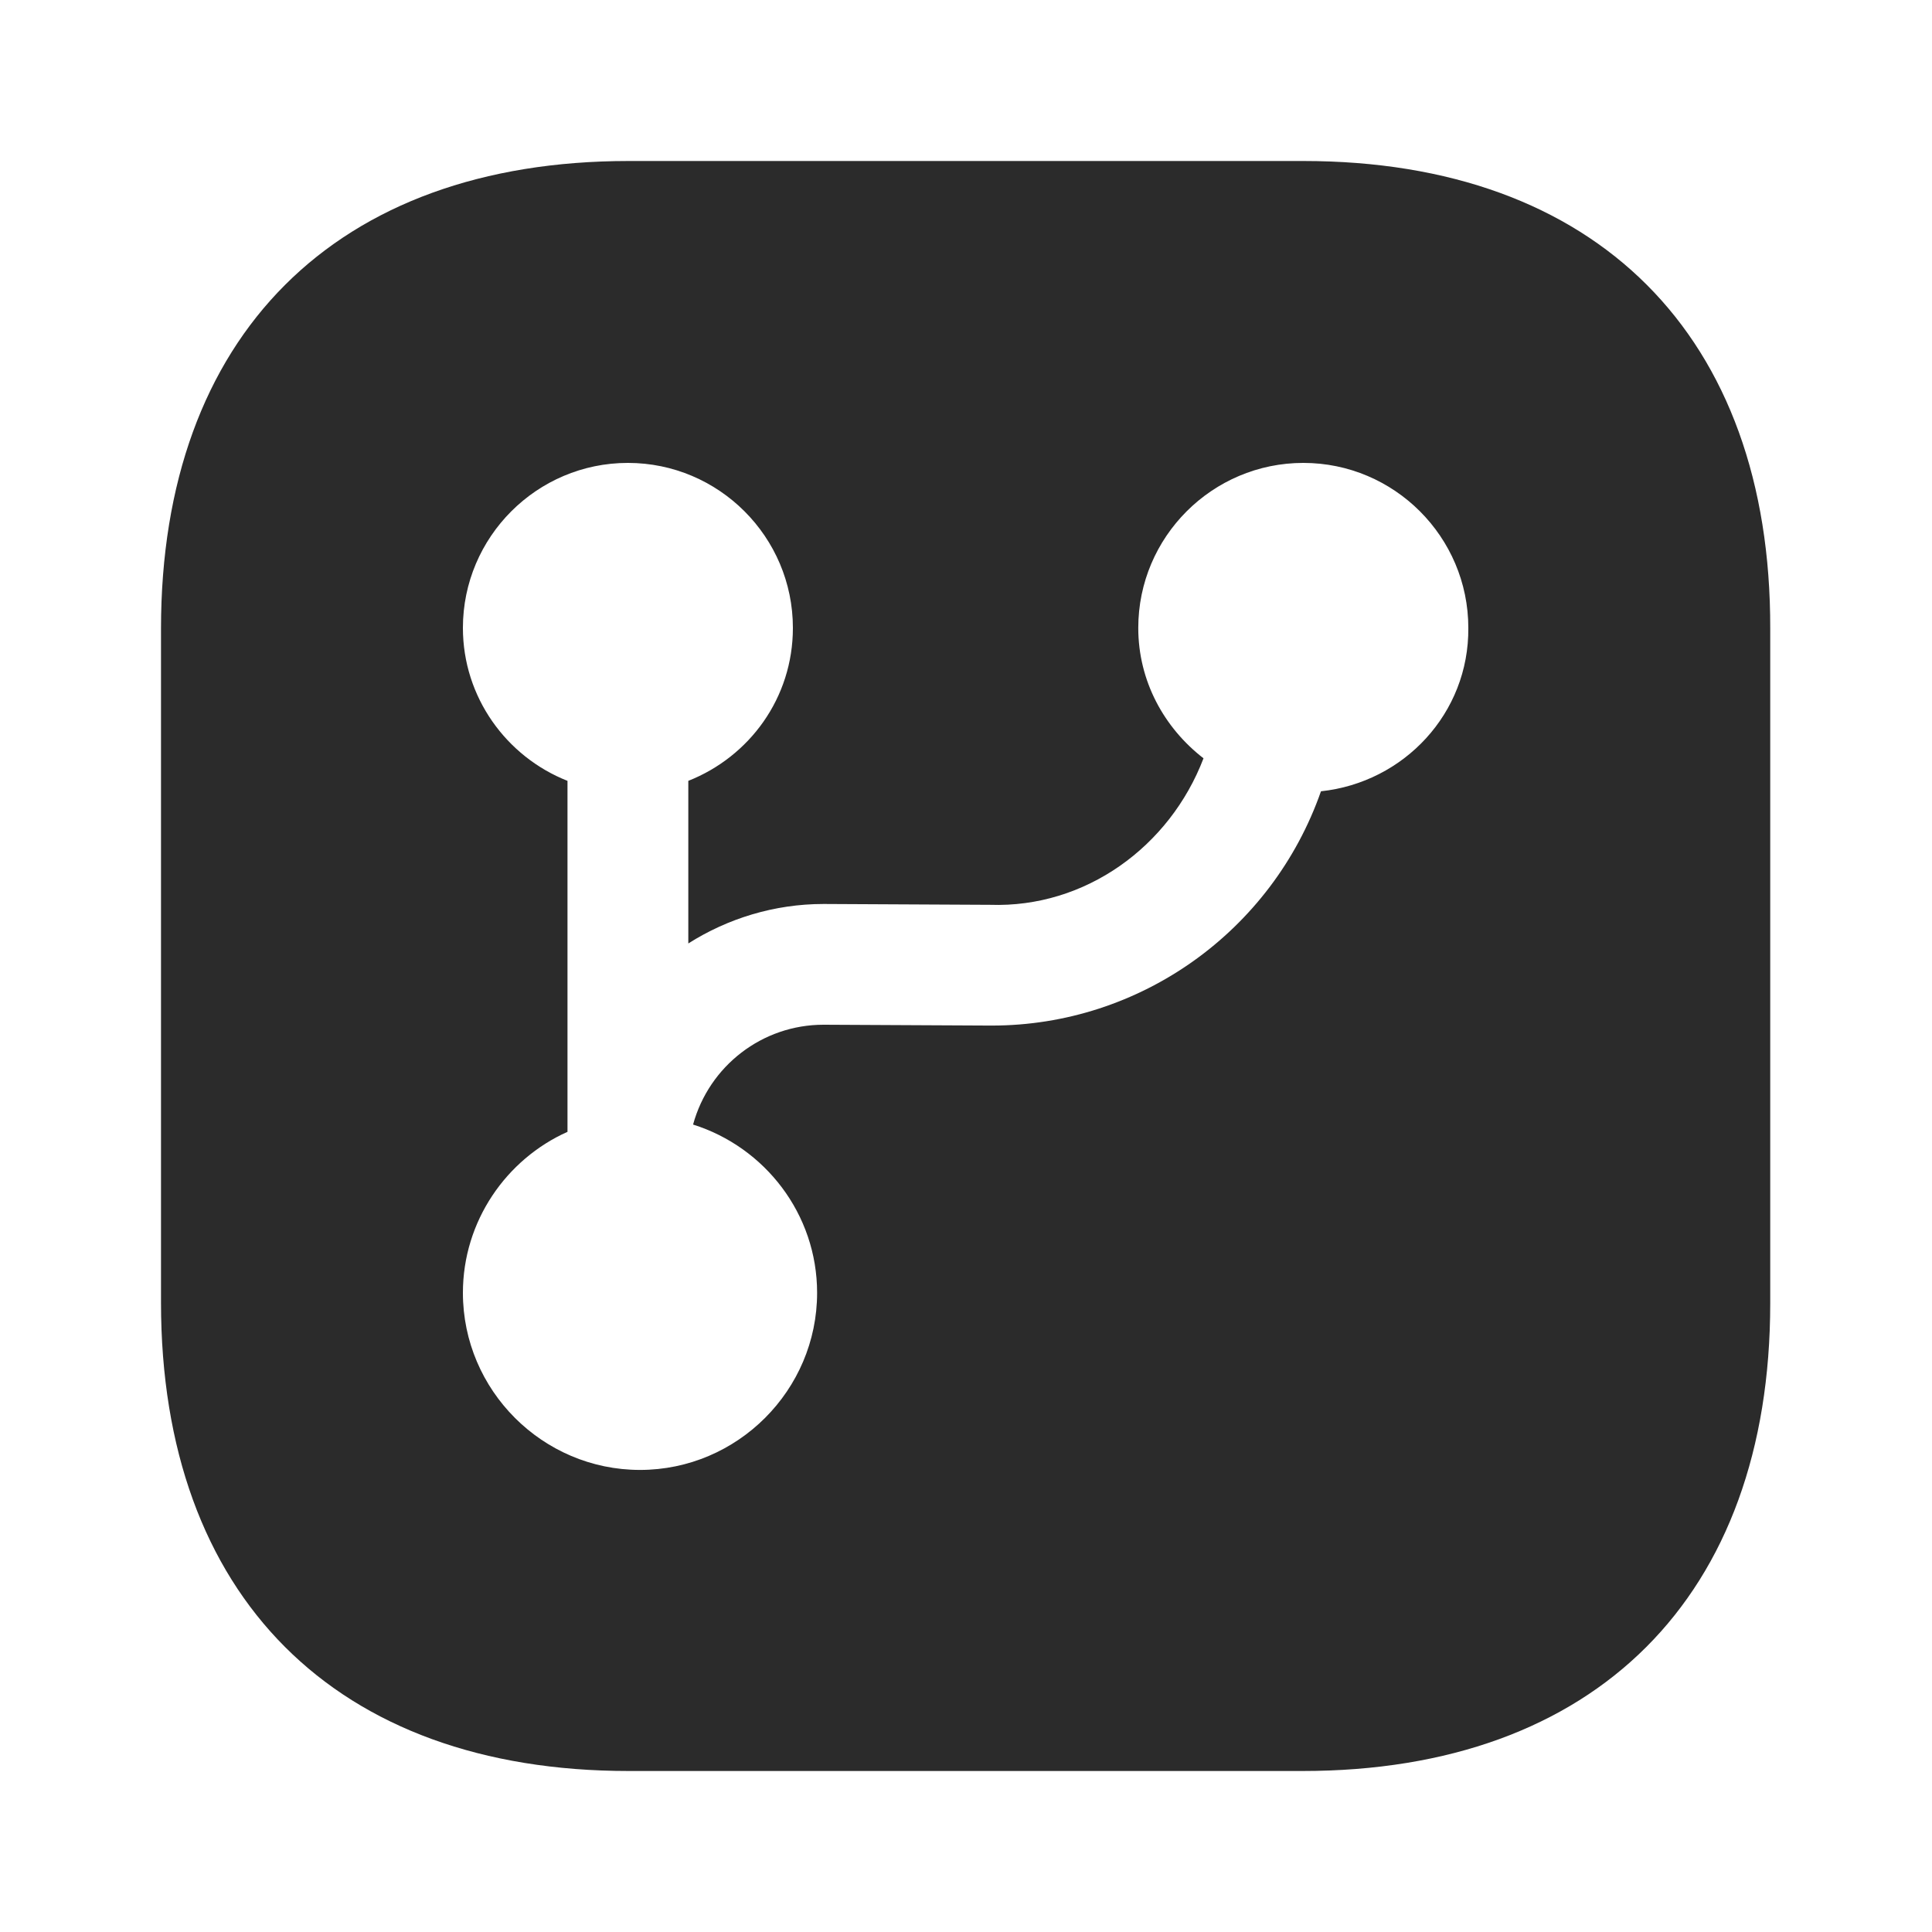 <svg width="30" height="30" viewBox="0 0 30 30" fill="none" xmlns="http://www.w3.org/2000/svg">
<path d="M20.238 2.5H9.762C5.213 2.5 2.5 5.213 2.5 9.762V20.225C2.5 24.788 5.213 27.5 9.762 27.5H20.225C24.775 27.5 27.488 24.788 27.488 20.238V9.762C27.5 5.213 24.788 2.5 20.238 2.5ZM20.512 12.287C19.75 14.463 17.7 15.925 15.4 15.925C15.387 15.925 15.387 15.925 15.375 15.925L12.8 15.912C12.8 15.912 12.8 15.912 12.787 15.912C11.838 15.912 11.012 16.55 10.762 17.462C11.875 17.812 12.688 18.85 12.688 20.075C12.688 21.587 11.45 22.825 9.938 22.825C8.425 22.825 7.188 21.587 7.188 20.075C7.188 18.962 7.862 18 8.812 17.575V12.125C7.862 11.75 7.188 10.825 7.188 9.75C7.188 8.338 8.338 7.188 9.75 7.188C11.162 7.188 12.312 8.338 12.312 9.75C12.312 10.838 11.637 11.75 10.688 12.125V14.65C11.3 14.262 12.025 14.037 12.787 14.037H12.8L15.375 14.05C16.85 14.1 18.163 13.15 18.688 11.775C18.075 11.3 17.675 10.575 17.675 9.75C17.675 8.338 18.825 7.188 20.238 7.188C21.65 7.188 22.8 8.338 22.8 9.75C22.812 11.075 21.8 12.15 20.512 12.287Z" fill="#2B2B2B"/>
</svg>
